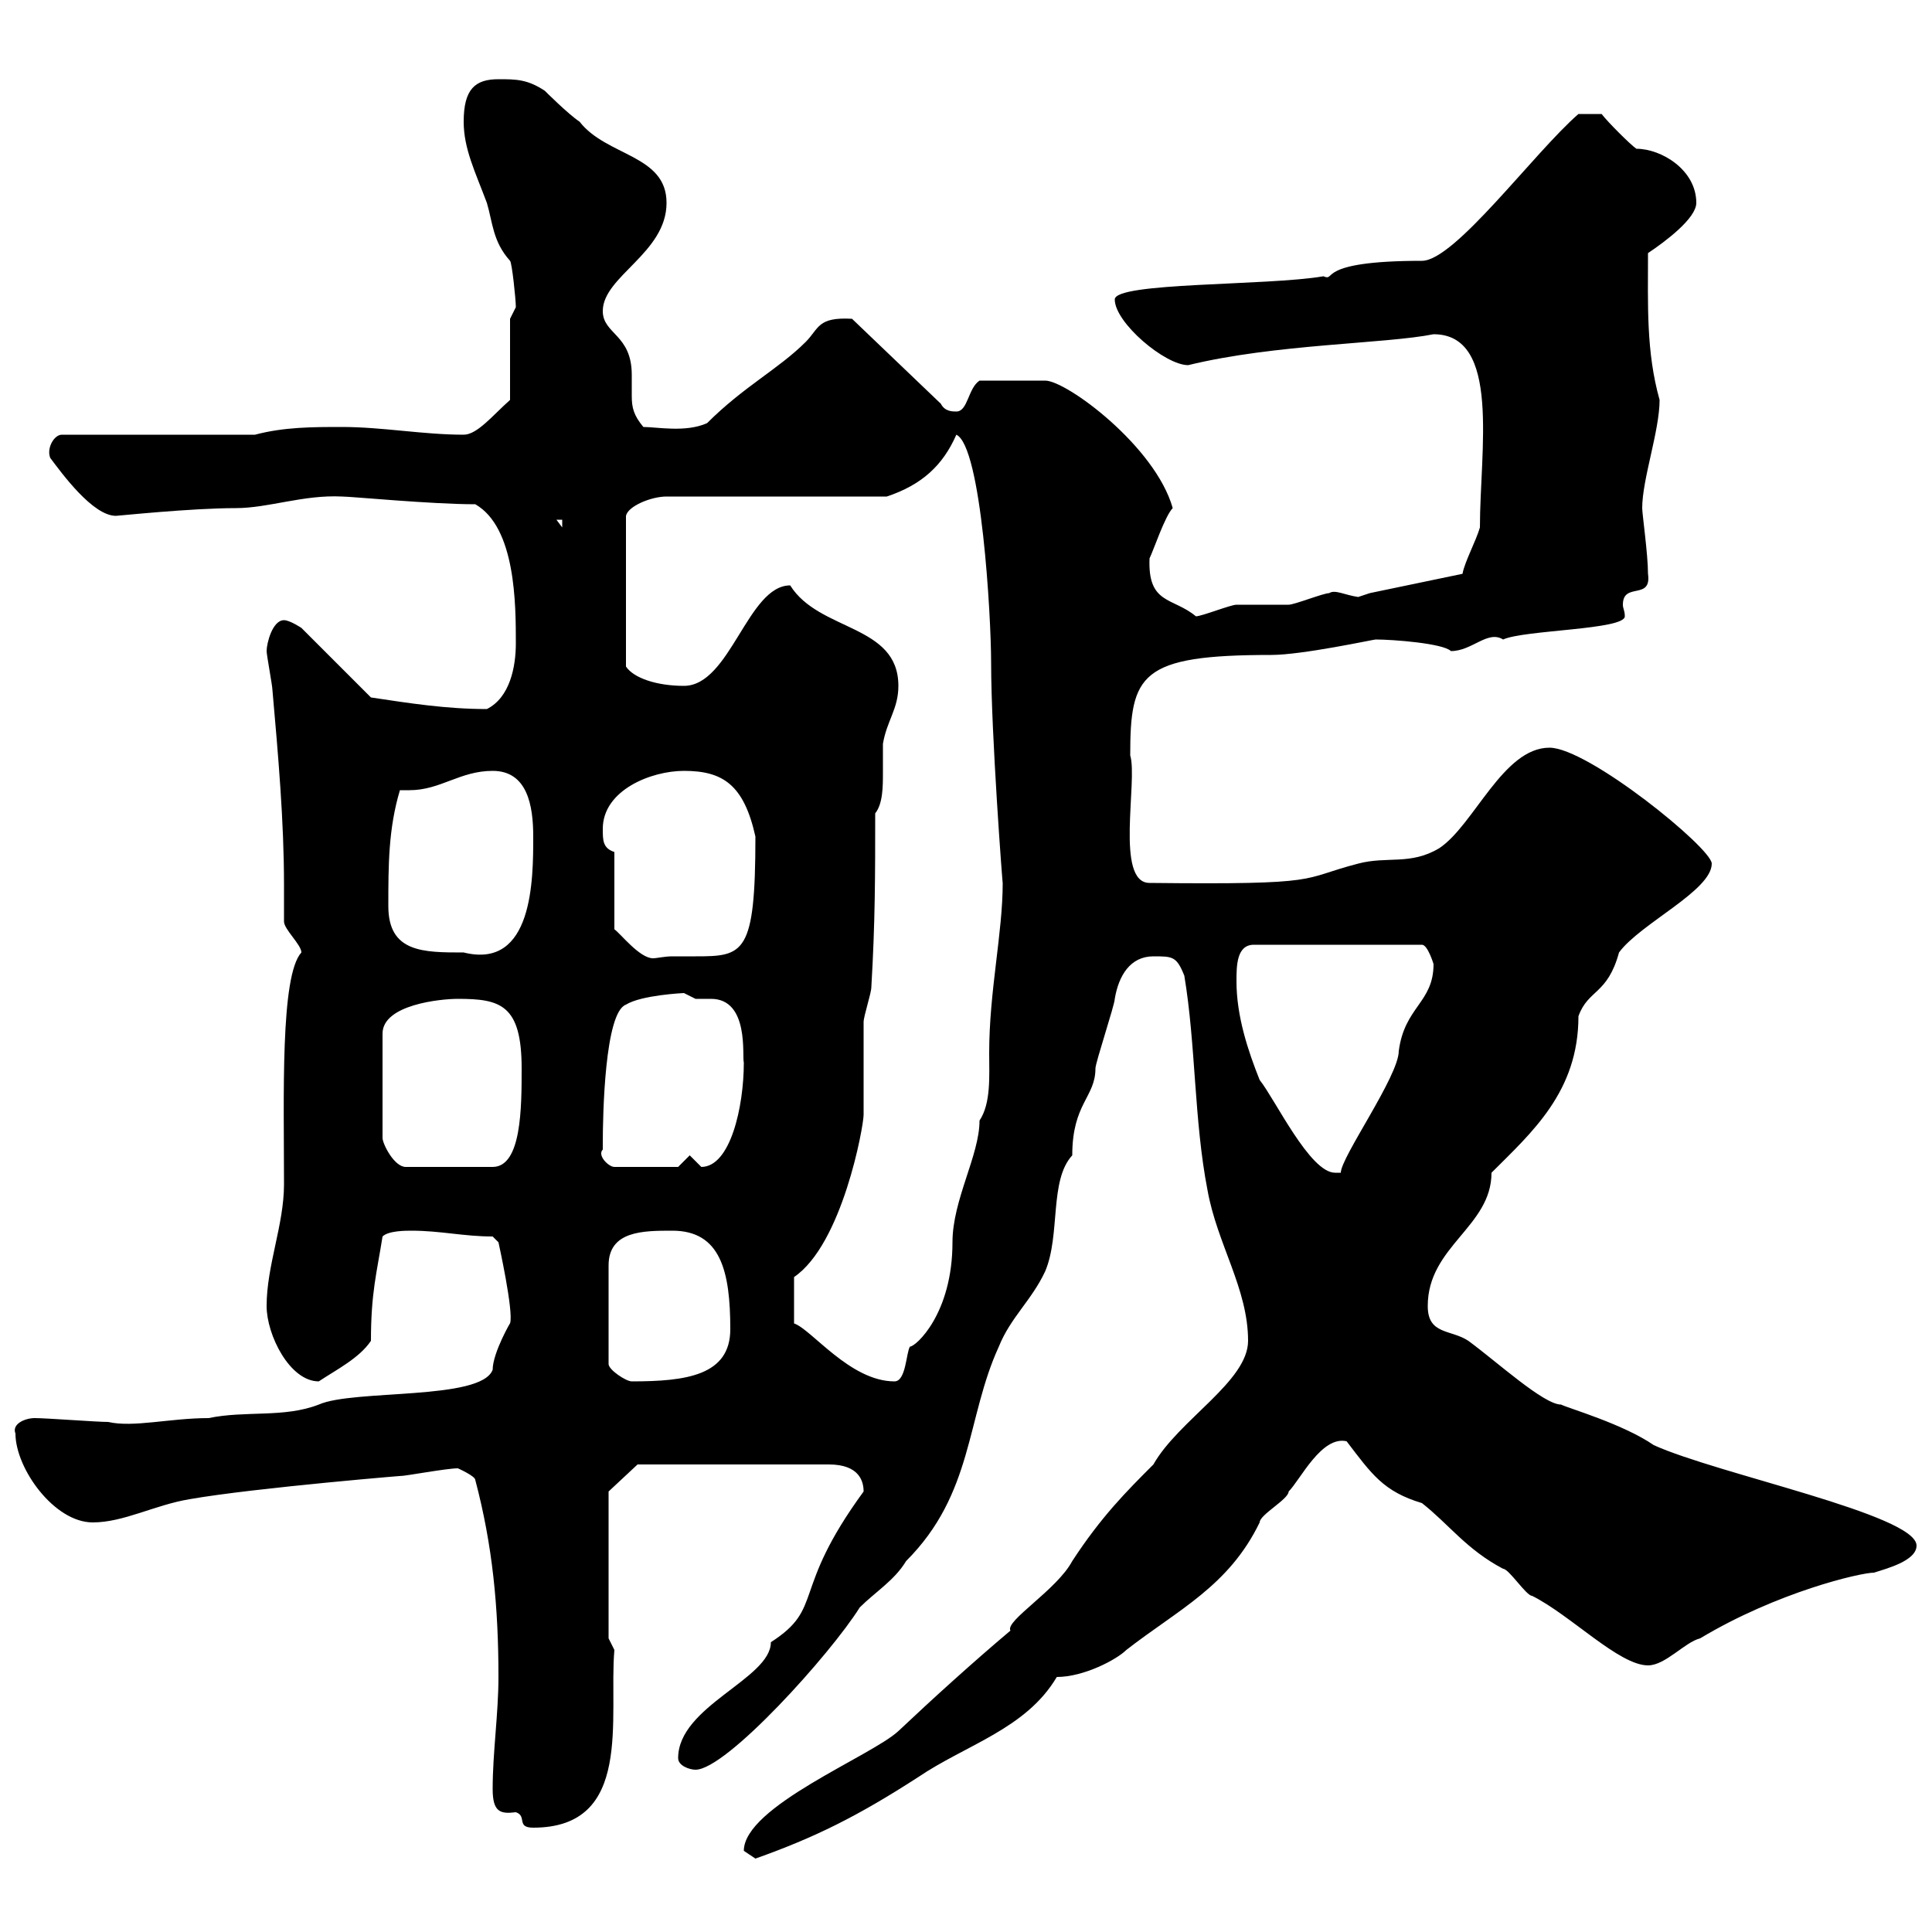 <svg xmlns="http://www.w3.org/2000/svg" xmlns:xlink="http://www.w3.org/1999/xlink" width="300" height="300"><path d="M115.50 287.40C115.50 287.40 117.30 288.60 117.30 288.60C126.60 285.30 133.20 282 142.50 276C150 270.90 159.30 268.50 164.10 260.40C168.30 260.40 173.40 257.70 174.90 256.20C183 249.90 190.80 246.30 195.60 236.40C195.60 235.20 200.10 232.80 200.10 231.60C201.90 229.80 205.20 222.90 209.10 223.80C213 228.90 214.80 231.60 220.80 233.40C225 236.70 227.70 240.60 233.40 243.60C234.30 243.60 237 247.80 237.90 247.80C243.90 250.80 251.40 258.60 255.90 258.60C258.60 258.60 261.60 255 264 254.40C276 247.20 288.90 244.20 291 244.20C292.80 243.60 297.60 242.40 297.60 240C297.60 235.20 266.70 228.90 256.80 224.40C252 221.10 243.60 218.70 242.40 218.10C239.70 218.10 232.50 211.50 228 208.20C225.30 206.40 221.70 207.30 221.70 202.80C221.70 193.50 231.60 190.50 231.60 182.10C237.90 175.80 245.10 169.50 245.10 157.80C246.60 153.60 249.60 154.50 251.40 147.90C254.70 143.40 265.80 138.30 265.80 134.10C265.80 131.70 246.60 116.10 240.60 116.10C233.40 116.10 228.90 128.10 223.50 131.70C219 134.40 215.40 132.90 210.90 134.10C201.60 136.50 206.10 137.40 178.50 137.10C173.10 137.10 176.70 121.20 175.50 117.30C175.50 104.70 177 101.70 197.40 101.70C202.20 101.70 213.30 99.30 213.60 99.30C216.30 99.30 224.10 99.90 225.30 101.10C228.60 101.10 231 97.80 233.40 99.30C236.70 97.80 252.30 97.80 252.30 95.70C252.30 94.80 252 94.50 252 93.90C252 90.30 256.50 93.30 255.90 89.10C255.90 86.10 255 79.80 255 78.90C255 74.40 257.70 66.90 257.70 62.10C255.60 54.60 255.90 47.40 255.90 39.30C258.60 37.50 263.40 33.90 263.40 31.50C263.40 26.40 258 23.10 254.10 23.10C253.20 22.50 249.60 18.90 248.70 17.70L245.10 17.70C238.20 23.70 225.90 40.50 220.80 40.50C204 40.50 207.60 43.80 205.50 42.90C196.80 44.40 173.10 43.80 173.10 46.50C173.10 50.10 180.90 56.70 184.50 56.70C198 53.40 215.10 53.40 222.60 51.90C233.10 51.90 229.80 69.90 229.80 81.90C229.20 84 227.40 87.30 227.10 89.10L212.70 92.10C212.70 92.10 210.90 92.70 210.90 92.70C208.80 92.40 207.30 91.50 206.40 92.10C205.50 92.10 201 93.90 200.10 93.90C199.20 93.90 192.90 93.90 192 93.90C191.10 93.90 186.60 95.70 185.70 95.70C182.10 92.70 178.20 93.90 178.50 86.70C179.10 85.50 180.90 80.10 182.10 78.90C179.40 69.30 165.60 59.10 162.30 59.10C160.20 59.10 156.60 59.10 152.10 59.10C150.30 60.30 150.30 63.90 148.50 63.90C147.90 63.90 146.70 63.90 146.10 62.70L132.30 49.50C126.90 49.20 127.20 51 125.10 53.10C120.90 57.30 115.50 60 109.80 65.70C106.50 67.20 102 66.30 99.90 66.30C98.40 64.50 98.10 63.30 98.10 61.50C98.10 60.60 98.10 59.70 98.10 58.20C98.10 51.90 93.60 51.90 93.60 48.30C93.60 42.90 103.50 39.30 103.50 31.50C103.50 24 94.20 24.30 90 18.90C88.20 17.70 84.60 14.10 84.60 14.10C81.90 12.30 80.10 12.30 77.40 12.30C73.80 12.30 72 13.80 72 18.90C72 23.10 73.80 26.70 75.60 31.50C76.50 34.50 76.50 37.50 79.20 40.50C79.50 40.80 80.10 46.50 80.10 47.70C80.10 47.70 79.20 49.50 79.20 49.50L79.20 62.10C76.50 64.50 74.10 67.50 72 67.50C65.70 67.50 59.40 66.30 53.10 66.30C48.60 66.30 44.10 66.30 39.60 67.50L9.60 67.50C8.40 67.50 7.20 69.60 7.80 71.10C9.60 73.50 14.40 80.10 18 80.10C18.30 80.10 29.70 78.90 36.60 78.90C41.70 78.90 47.10 76.80 53.10 77.10C54.60 77.10 66.90 78.30 73.80 78.30C80.10 81.90 80.10 93.90 80.10 99.90C80.10 103.50 79.20 108.30 75.60 110.10C69.30 110.10 63.60 109.20 57.60 108.30L46.80 97.50C46.80 97.50 45 96.30 44.10 96.30C42.30 96.30 41.40 99.90 41.40 101.10C41.40 101.70 42.30 106.50 42.30 107.10C43.20 117.30 44.10 127.50 44.10 137.40C44.10 139.50 44.10 141.30 44.10 143.10C44.10 144.30 46.80 146.70 46.80 147.90C43.50 151.50 44.10 170.40 44.10 183.90C44.10 190.20 41.40 196.50 41.40 202.80C41.40 207.30 45 214.50 49.50 214.50C52.20 212.70 55.80 210.90 57.60 208.20C57.60 200.70 58.50 197.70 59.40 192C60.30 191.10 63 191.10 63.90 191.10C68.40 191.10 72 192 76.50 192L77.40 192.90C77.40 192.90 79.80 203.70 79.20 205.50C79.50 204.90 76.50 210 76.50 212.70C74.70 217.50 54.90 215.70 49.50 218.10C44.10 220.20 38.10 219 32.40 220.20C26.40 220.20 20.70 221.70 16.80 220.80C15 220.80 7.20 220.20 5.40 220.20C3.90 220.20 1.80 221.10 2.40 222.60C2.40 228 8.40 236.40 14.40 236.40C19.20 236.40 24 233.70 29.40 232.80C39.60 231 65.40 228.90 62.10 229.20C63 229.20 69.30 228 71.10 228C71.10 228 73.80 229.20 73.80 229.80C76.50 240 77.40 249.60 77.40 260.40C77.40 266.10 76.50 272.10 76.50 277.80C76.50 281.40 77.70 281.70 80.10 281.40C81.90 282 80.10 283.80 82.80 283.80C98.40 283.80 94.50 266.70 95.40 256.20L94.50 254.40L94.50 231.60L99 227.40L128.70 227.40C133.50 227.40 134.10 230.10 134.10 231.60C122.70 247.20 128.10 249.60 119.70 255C119.70 260.70 105.30 264.90 105.30 273C105.30 274.20 107.10 274.80 108 274.80C112.80 274.80 129 256.80 133.50 249.60C135.90 247.20 138.90 245.40 140.70 242.40C151.20 231.90 150 220.20 155.10 209.10C156.90 204.60 160.20 201.90 162.30 197.40C164.70 191.70 162.90 183.30 166.50 179.40C166.50 171.30 170.10 170.40 170.10 165.90C170.10 165 173.10 156 173.10 155.10C173.70 151.50 175.50 148.50 179.10 148.50C182.10 148.50 182.70 148.50 183.90 151.50C185.70 162.30 185.40 174 187.50 184.80C189 193.20 193.80 200.10 193.80 208.20C193.80 214.50 183 220.50 179.10 227.40C174.90 231.60 171 235.50 166.50 242.40C164.10 246.90 156 251.70 156.90 253.20C151.20 258 144.90 263.70 139.50 268.80C135.30 272.70 115.50 280.50 115.50 287.40ZM104.40 191.10C111.90 191.10 113.40 197.40 113.40 206.40C113.40 213.60 106.50 214.50 98.10 214.50C97.20 214.50 94.50 212.70 94.50 211.80L94.50 196.50C94.50 191.10 99.90 191.10 104.40 191.10ZM123.30 198.30C130.80 193.20 134.10 174.90 134.10 173.10C134.10 171.30 134.10 160.50 134.10 158.70C134.10 157.80 135.30 154.20 135.30 153.30C135.90 143.10 135.90 135.90 135.90 126.30C137.10 124.80 137.10 122.10 137.10 120C137.10 118.20 137.10 116.40 137.10 115.50C137.70 111.90 139.50 110.10 139.50 106.50C139.50 96.90 127.20 98.10 122.70 90.90C116.10 90.90 113.40 106.50 106.20 106.50C102 106.50 98.40 105.30 97.20 103.50L97.20 80.10C97.50 78.60 101.10 77.10 103.50 77.10L137.70 77.10C143.10 75.30 146.40 72.30 148.50 67.50C152.40 69.30 153.90 95.70 153.90 102.90C153.90 114 155.70 137.70 155.70 137.10C155.70 144.90 153.60 153.90 153.60 163.50C153.60 167.10 153.90 171.30 152.10 174C152.10 179.40 147.90 186.30 147.90 192.90C147.90 204 142.20 209.10 141.30 209.10C140.70 210 140.70 214.50 138.90 214.50C132 214.50 126 206.40 123.30 205.50ZM192 152.40C192 150 192 146.70 194.70 146.70L220.80 146.70C221.70 146.70 222.60 149.70 222.60 149.70C222.60 155.70 218.10 156.30 217.20 163.20C217.20 167.10 208.20 179.70 208.20 182.10L207.30 182.10C203.40 182.10 198 170.70 195.60 167.70C193.80 163.20 192 157.80 192 152.40ZM71.10 155.10C77.70 155.10 81 156 81 165.90C81 171.90 81 181.20 76.50 181.20L63 181.20C61.20 181.20 59.40 177.60 59.40 176.70L59.40 160.50C59.40 156 68.40 155.10 71.10 155.10ZM93.60 178.50C93.60 178.50 93.60 177.60 93.60 177.60C93.60 173.10 93.90 157.20 97.20 156C99.60 154.50 106.20 154.20 106.20 154.20C106.20 154.20 108 155.10 108 155.10C108.30 155.10 109.20 155.10 110.40 155.10C116.40 155.10 115.20 164.10 115.50 165C115.50 171.90 113.40 181.20 108.90 181.20C108.90 181.20 107.10 179.40 107.10 179.40L105.30 181.20L95.40 181.20C94.50 181.20 92.70 179.40 93.60 178.50ZM95.40 132.30C93.60 131.70 93.60 130.50 93.60 128.70C93.60 122.70 101.10 119.70 106.20 119.70C112.20 119.70 115.50 121.80 117.30 129.90C117.30 148.20 115.50 148.50 108 148.50C106.50 148.50 105.30 148.50 104.40 148.50C103.20 148.50 102 148.80 101.40 148.80C99.30 148.80 96.30 144.90 95.40 144.30ZM60.30 140.70C60.30 134.40 60.30 128.70 62.10 122.70C62.40 122.70 63.30 122.70 63.60 122.70C68.40 122.70 71.40 119.70 76.50 119.70C81.90 119.70 82.80 125.10 82.80 129.90C82.80 136.50 82.80 150.60 72 147.90C65.70 147.90 60.30 147.90 60.30 140.70ZM86.40 80.70L87.30 80.70L87.30 81.90Z"/></svg>